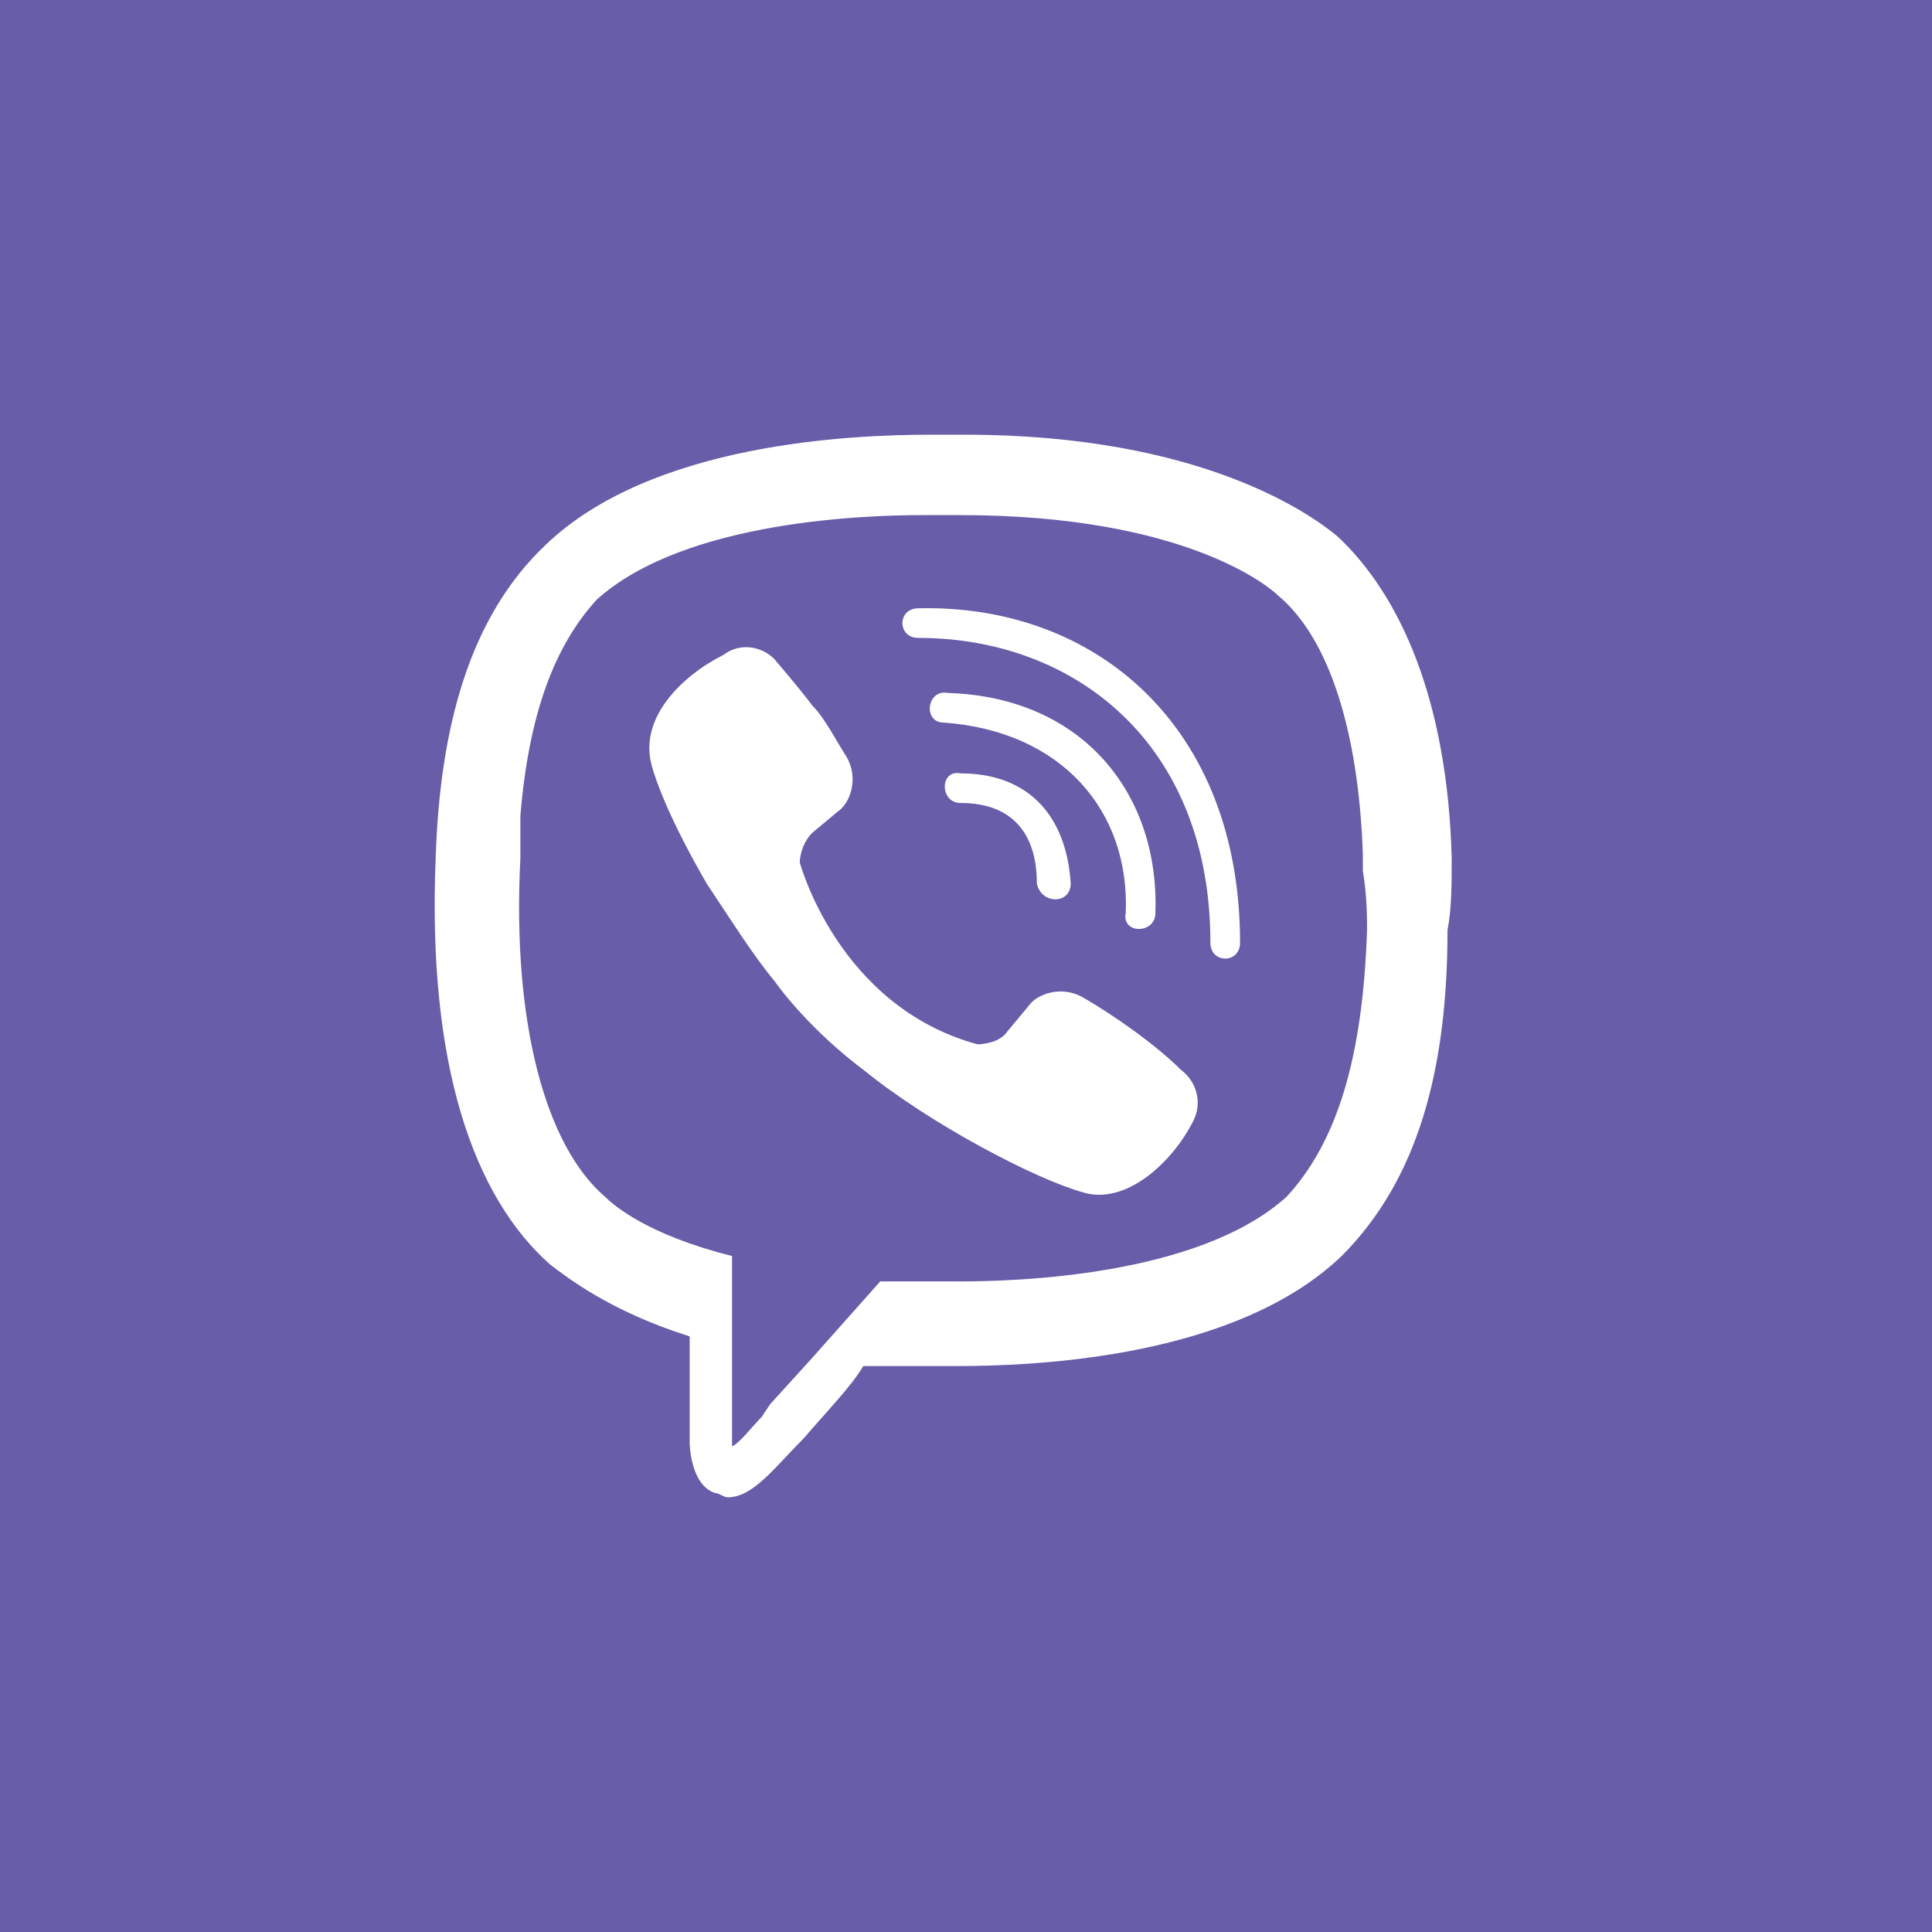 <svg width="40" height="40" viewBox="0 0 40 40" fill="none" xmlns="http://www.w3.org/2000/svg">
<rect width="40" height="40" fill="#675DA9"/>
<path d="M19.275 9C17.61 9 13.491 9.175 11.299 11.279C9.722 12.769 9.108 15.048 9.02 17.765C8.845 22.06 9.809 24.777 11.387 26.179C11.738 26.442 12.614 27.143 14.279 27.669V29.861C14.279 29.861 14.279 30.737 14.805 30.912C14.893 30.912 14.981 31 15.068 31C15.594 31 16.032 30.387 16.646 29.773C17.172 29.159 17.61 28.721 17.873 28.283H19.801C21.467 28.283 25.586 28.108 27.777 26.004C29.355 24.426 29.969 22.147 29.969 19.255C30.056 18.817 30.056 18.291 30.056 17.765C29.969 14.522 29.005 12.331 27.69 11.104C27.164 10.665 24.885 9 19.977 9H19.275ZM19.1 10.665H19.889C24.534 10.665 26.287 12.155 26.463 12.331C27.514 13.207 28.128 15.136 28.216 17.677V18.028C28.303 18.554 28.303 18.992 28.303 19.255C28.216 21.884 27.69 23.637 26.638 24.777C24.797 26.442 20.941 26.53 19.889 26.53H18.224L16.821 28.108L15.945 29.072L15.77 29.335C15.594 29.51 15.331 29.861 15.156 29.948V26.004C13.403 25.566 12.702 24.952 12.526 24.777C11.299 23.725 10.598 21.183 10.774 17.765V16.888C10.949 14.785 11.475 13.383 12.351 12.418C14.192 10.753 18.048 10.665 19.1 10.665ZM19.012 12.594C18.574 12.594 18.574 13.207 19.012 13.207C22.256 13.207 25.06 15.398 25.06 19.518C25.06 19.956 25.674 19.956 25.674 19.518C25.674 15.048 22.694 12.506 19.012 12.594ZM15.539 13.404C15.34 13.381 15.14 13.435 14.982 13.557C14.105 13.995 13.228 14.873 13.491 15.838C13.491 15.838 13.666 16.625 14.63 18.291C15.156 19.08 15.594 19.781 16.032 20.307C16.471 20.92 17.172 21.622 17.873 22.147C19.275 23.287 21.467 24.426 22.431 24.689C23.307 24.952 24.271 24.076 24.71 23.199C24.885 22.849 24.797 22.41 24.447 22.147C23.921 21.622 23.044 21.008 22.431 20.657C21.992 20.394 21.467 20.57 21.291 20.833L20.853 21.359C20.678 21.622 20.239 21.622 20.239 21.622C17.347 20.833 16.558 17.853 16.558 17.853C16.558 17.853 16.558 17.502 16.821 17.239L17.347 16.801C17.61 16.625 17.785 16.1 17.522 15.661C17.347 15.398 17.084 14.873 16.821 14.61C16.558 14.259 16.032 13.645 16.032 13.645C15.899 13.512 15.726 13.427 15.539 13.404ZM19.626 14.347C19.188 14.259 19.1 14.96 19.538 14.96C21.992 15.136 23.395 16.801 23.307 18.904C23.22 19.343 23.921 19.343 23.921 18.904C24.009 16.45 22.431 14.434 19.626 14.347ZM19.889 16.012C19.451 15.924 19.451 16.625 19.889 16.625C20.941 16.625 21.467 17.239 21.467 18.291C21.554 18.729 22.168 18.729 22.168 18.291C22.08 16.888 21.291 16.012 19.889 16.012Z" fill="white"/>
</svg>
